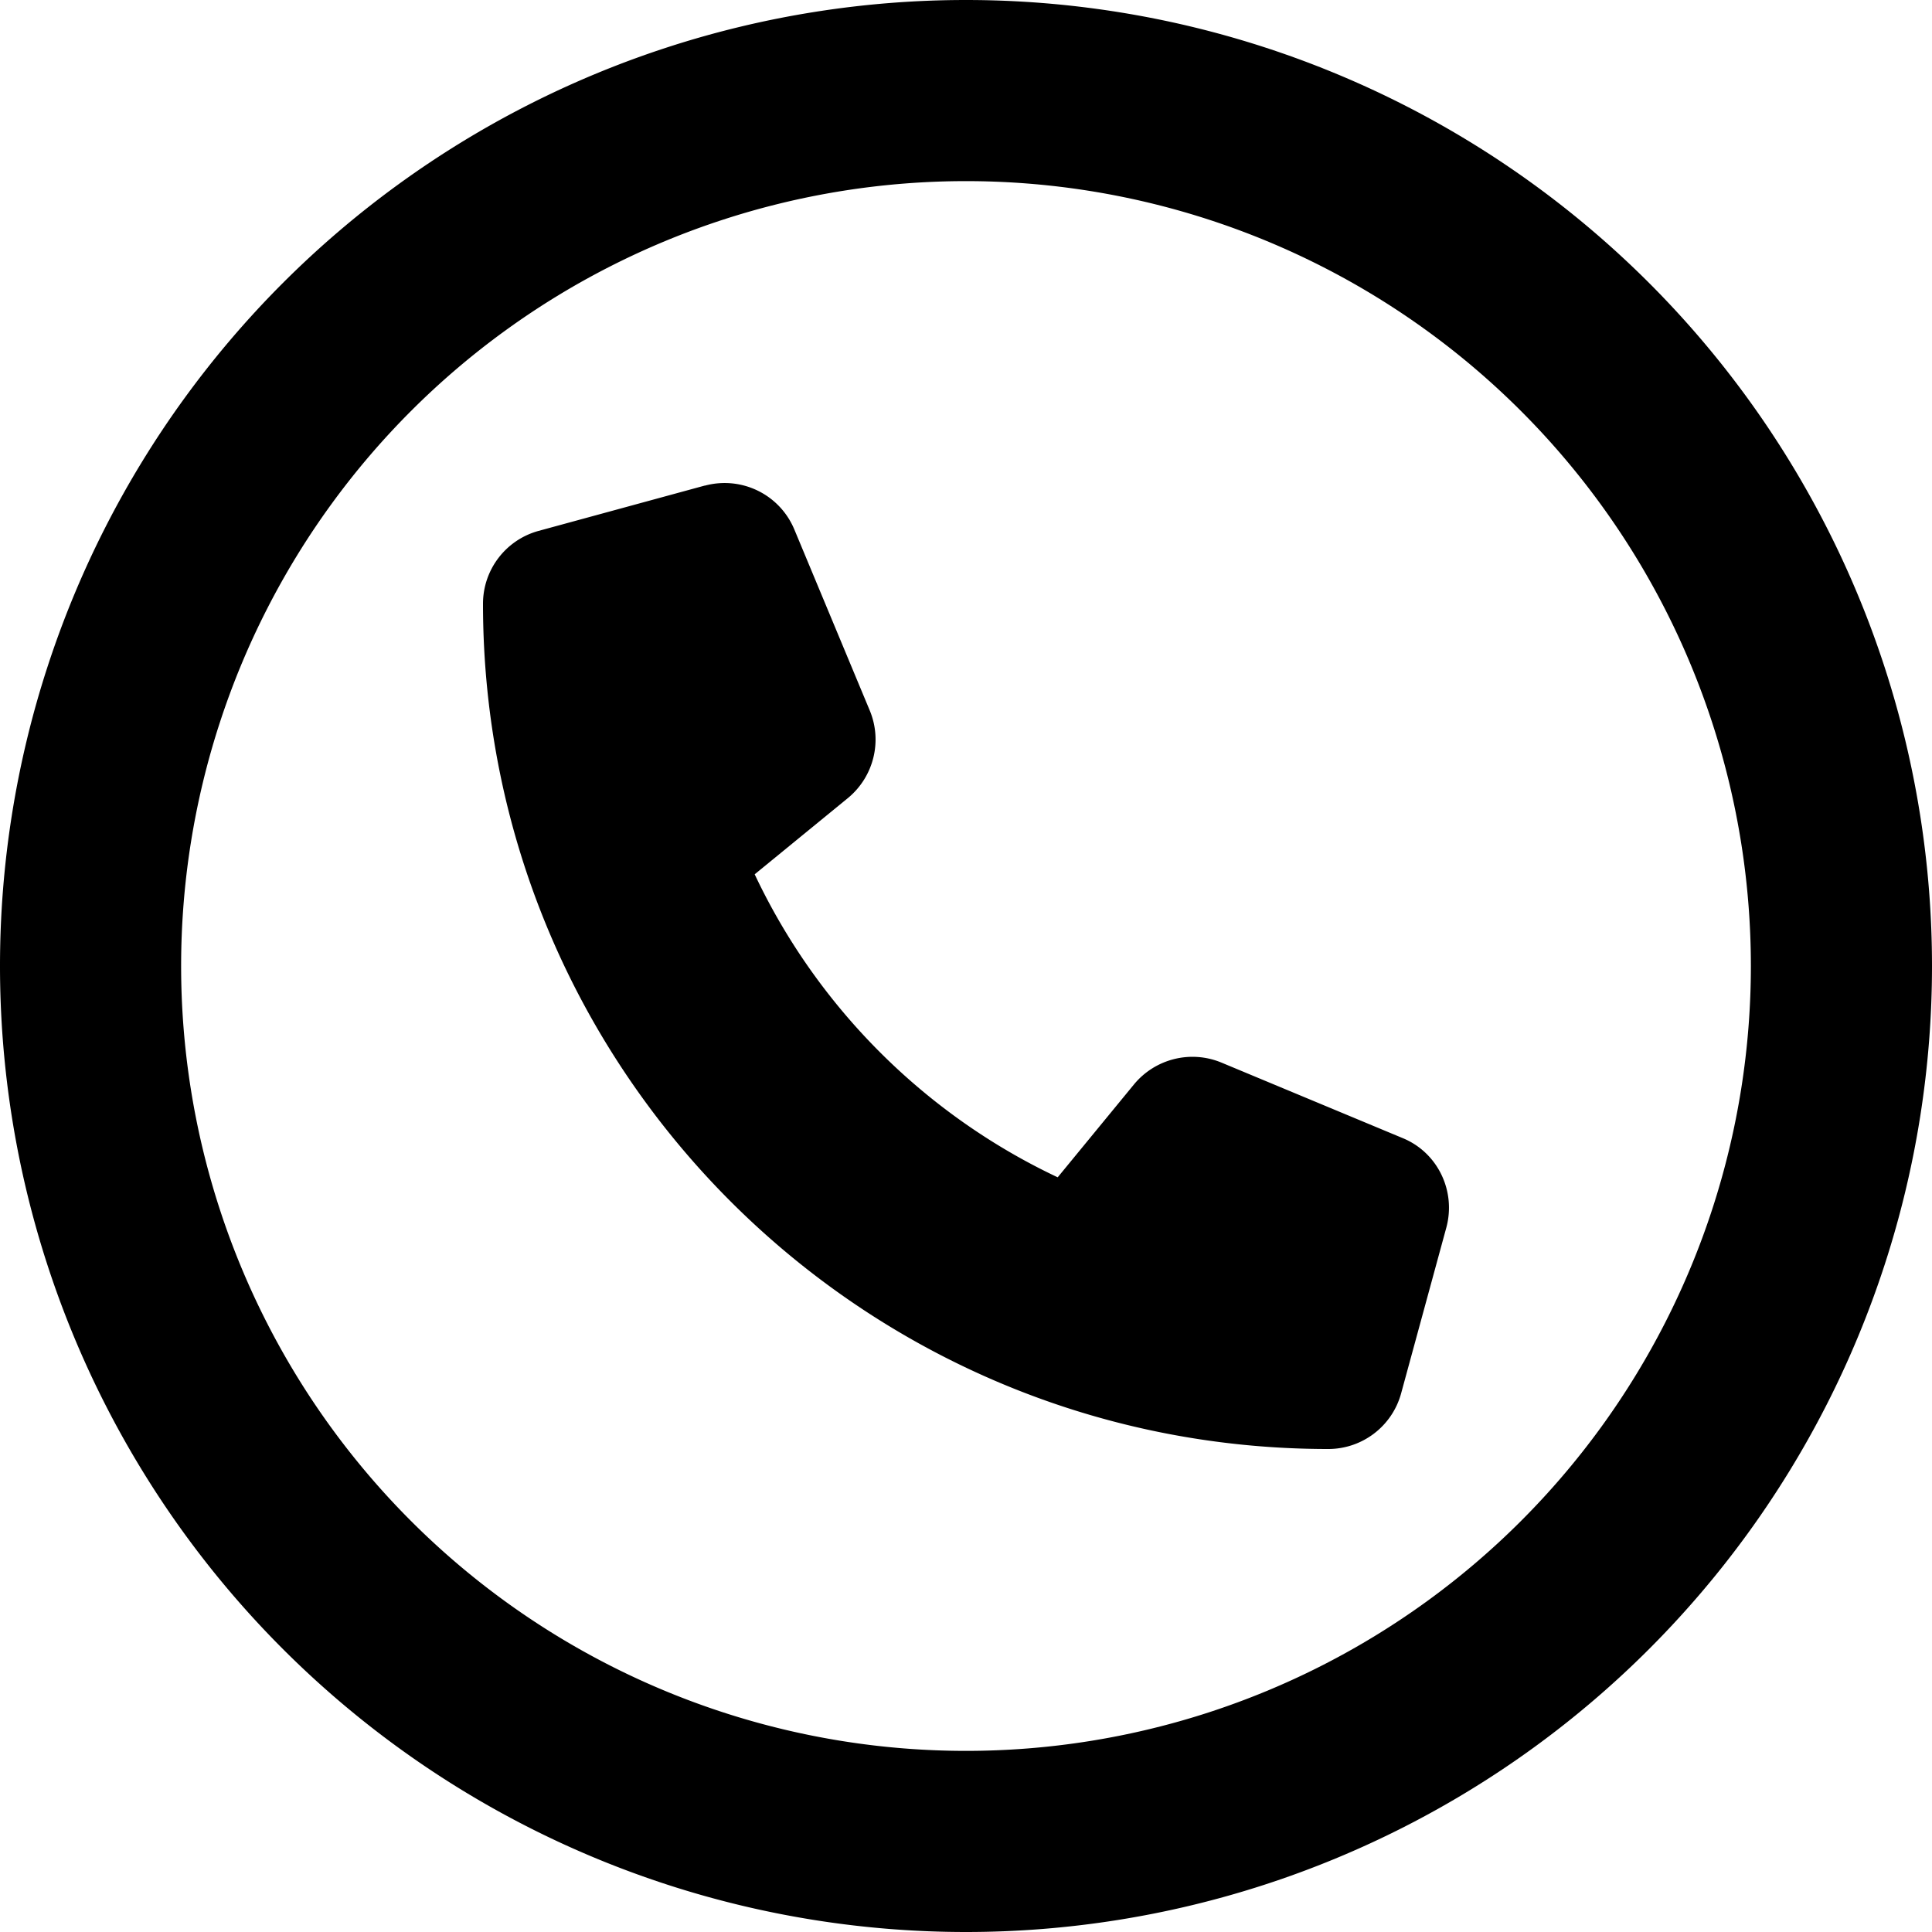 <svg xmlns="http://www.w3.org/2000/svg" viewBox="0 0 512 512"><!--! Font Awesome Pro 6.5.1 by @fontawesome - https://fontawesome.com License - https://fontawesome.com/license (Commercial License) Copyright 2023 Fonticons, Inc. --><path d="M256 48a208 208 0 1 1 0 416 208 208 0 1 1 0-416zm0 464A256 256 0 1 0 256 0a256 256 0 1 0 0 512zM186.7 128.7l-44 12C134 143.1 128 151 128 160c0 123.7 100.3 224 224 224c9 0 16.9-6 19.3-14.7l12-44c2.6-9.7-2.3-19.9-11.6-23.7l-48-20c-8.2-3.4-17.6-1-23.2 5.8L280.3 312c-35.2-16.6-63.7-45.1-80.3-80.3l24.7-20.2c6.8-5.6 9.2-15 5.8-23.2l-20-48c-3.9-9.3-14-14.2-23.7-11.6z"/></svg>
